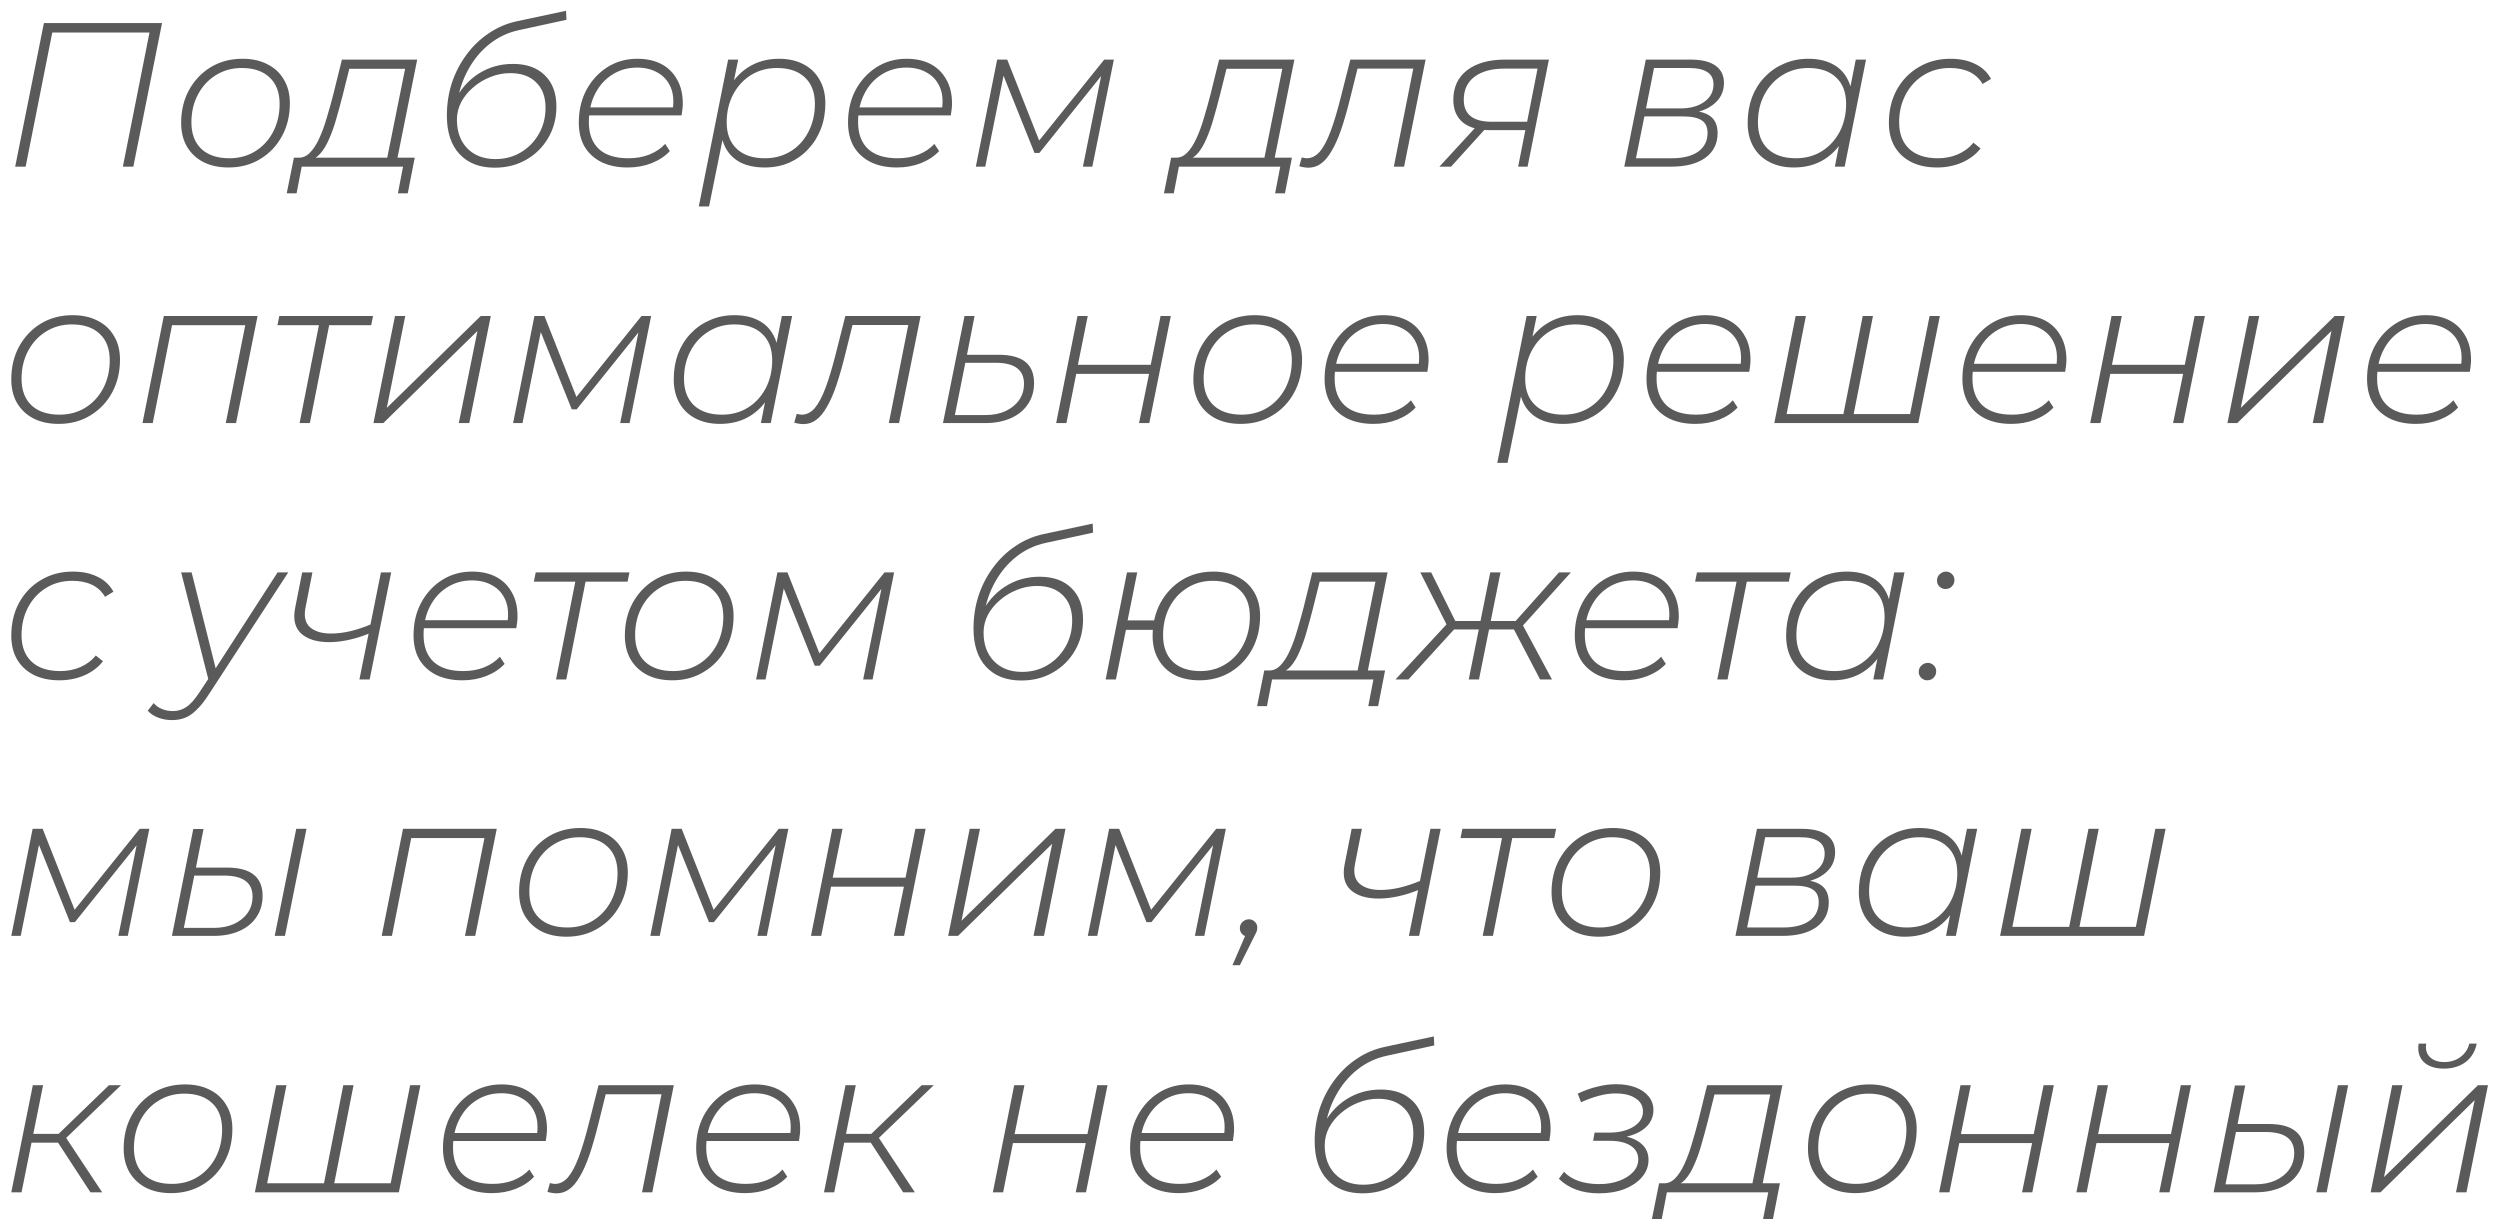 <?xml version="1.0" encoding="UTF-8"?> <svg xmlns="http://www.w3.org/2000/svg" width="195" height="96" viewBox="0 0 195 96" fill="none"> <path d="M1.184 13L3.424 1.8H12.64L10.4 13H9.584L11.712 2.28L11.904 2.536H3.84L4.128 2.28L2 13H1.184ZM17.826 13.064C17.079 13.064 16.429 12.925 15.874 12.648C15.319 12.36 14.887 11.955 14.578 11.432C14.279 10.909 14.13 10.296 14.13 9.592C14.13 8.632 14.333 7.779 14.738 7.032C15.154 6.275 15.719 5.677 16.434 5.24C17.159 4.803 17.986 4.584 18.914 4.584C19.671 4.584 20.322 4.728 20.866 5.016C21.421 5.293 21.847 5.693 22.146 6.216C22.455 6.728 22.61 7.341 22.61 8.056C22.61 9.016 22.402 9.875 21.986 10.632C21.581 11.379 21.015 11.971 20.29 12.408C19.575 12.845 18.754 13.064 17.826 13.064ZM17.89 12.344C18.647 12.344 19.319 12.163 19.906 11.8C20.493 11.437 20.957 10.936 21.298 10.296C21.639 9.645 21.81 8.915 21.81 8.104C21.81 7.208 21.549 6.52 21.026 6.04C20.514 5.549 19.789 5.304 18.85 5.304C18.103 5.304 17.431 5.491 16.834 5.864C16.247 6.227 15.783 6.728 15.442 7.368C15.101 8.008 14.93 8.733 14.93 9.544C14.93 10.429 15.186 11.117 15.698 11.608C16.221 12.099 16.951 12.344 17.89 12.344ZM30.141 12.616L31.597 5.368H27.245L26.717 7.48C26.568 8.067 26.408 8.653 26.237 9.24C26.077 9.816 25.89 10.344 25.677 10.824C25.474 11.304 25.24 11.693 24.973 11.992C24.717 12.28 24.419 12.445 24.077 12.488L23.245 12.296C23.587 12.317 23.89 12.195 24.157 11.928C24.434 11.651 24.68 11.277 24.893 10.808C25.117 10.328 25.314 9.789 25.485 9.192C25.666 8.595 25.837 7.987 25.997 7.368L26.669 4.648H32.541L30.941 12.616H30.141ZM22.365 15.08L22.925 12.296H32.349L31.805 15.08H31.037L31.437 13H23.533L23.133 15.08H22.365ZM38.584 13.08C37.422 13.08 36.51 12.728 35.848 12.024C35.187 11.32 34.856 10.317 34.856 9.016C34.856 8.131 34.984 7.288 35.24 6.488C35.507 5.677 35.886 4.941 36.376 4.28C36.867 3.608 37.448 3.048 38.12 2.6C38.792 2.141 39.528 1.827 40.328 1.656L44.152 0.84L44.184 1.544L40.504 2.344C39.64 2.525 38.867 2.888 38.184 3.432C37.512 3.965 36.958 4.632 36.52 5.432C36.083 6.221 35.795 7.101 35.656 8.072L35.4 7.976C35.88 7.005 36.52 6.264 37.32 5.752C38.12 5.24 39.016 4.984 40.008 4.984C41.064 4.984 41.891 5.277 42.488 5.864C43.096 6.451 43.4 7.267 43.4 8.312C43.4 9.219 43.187 10.035 42.76 10.76C42.344 11.475 41.774 12.04 41.048 12.456C40.323 12.872 39.502 13.08 38.584 13.08ZM38.648 12.408C39.384 12.408 40.046 12.232 40.632 11.88C41.219 11.528 41.683 11.053 42.024 10.456C42.376 9.848 42.552 9.165 42.552 8.408C42.552 7.555 42.307 6.893 41.816 6.424C41.336 5.944 40.664 5.704 39.8 5.704C39.267 5.704 38.75 5.805 38.248 6.008C37.758 6.2 37.315 6.467 36.92 6.808C36.526 7.139 36.211 7.523 35.976 7.96C35.752 8.397 35.64 8.856 35.64 9.336C35.64 10.275 35.912 11.021 36.456 11.576C37 12.131 37.731 12.408 38.648 12.408ZM48.954 13.064C48.175 13.064 47.498 12.925 46.922 12.648C46.346 12.36 45.903 11.955 45.594 11.432C45.295 10.909 45.146 10.285 45.146 9.56C45.146 8.611 45.343 7.763 45.738 7.016C46.143 6.269 46.687 5.677 47.37 5.24C48.063 4.803 48.842 4.584 49.706 4.584C50.442 4.584 51.071 4.723 51.594 5C52.116 5.277 52.522 5.677 52.81 6.2C53.108 6.712 53.258 7.336 53.258 8.072C53.258 8.232 53.247 8.392 53.226 8.552C53.204 8.712 53.183 8.861 53.162 9H45.754L45.866 8.376H52.778L52.458 8.648C52.575 7.912 52.527 7.299 52.314 6.808C52.1 6.307 51.764 5.928 51.306 5.672C50.858 5.405 50.319 5.272 49.69 5.272C48.964 5.272 48.314 5.459 47.738 5.832C47.172 6.195 46.73 6.696 46.41 7.336C46.09 7.965 45.93 8.696 45.93 9.528C45.93 10.435 46.191 11.133 46.714 11.624C47.236 12.104 48.004 12.344 49.018 12.344C49.615 12.344 50.159 12.248 50.65 12.056C51.151 11.853 51.562 11.576 51.882 11.224L52.25 11.784C51.887 12.179 51.412 12.493 50.826 12.728C50.25 12.952 49.626 13.064 48.954 13.064ZM59.642 13.064C58.917 13.064 58.293 12.936 57.77 12.68C57.258 12.413 56.869 12.035 56.602 11.544C56.336 11.043 56.197 10.44 56.186 9.736C56.186 8.733 56.373 7.848 56.746 7.08C57.13 6.301 57.664 5.693 58.346 5.256C59.04 4.808 59.845 4.584 60.762 4.584C61.488 4.584 62.117 4.723 62.65 5C63.194 5.277 63.616 5.677 63.914 6.2C64.224 6.723 64.378 7.341 64.378 8.056C64.378 8.781 64.261 9.448 64.026 10.056C63.792 10.664 63.461 11.192 63.034 11.64C62.618 12.088 62.122 12.44 61.546 12.696C60.97 12.941 60.336 13.064 59.642 13.064ZM54.506 16.104L56.794 4.648H57.578L57.05 7.256L56.602 8.712L56.49 10.248L55.306 16.104H54.506ZM59.658 12.344C60.416 12.344 61.088 12.163 61.674 11.8C62.261 11.437 62.72 10.936 63.05 10.296C63.392 9.645 63.562 8.915 63.562 8.104C63.562 7.208 63.301 6.52 62.778 6.04C62.266 5.549 61.541 5.304 60.602 5.304C59.856 5.304 59.184 5.485 58.586 5.848C58 6.211 57.536 6.712 57.194 7.352C56.853 7.992 56.682 8.723 56.682 9.544C56.682 10.429 56.944 11.117 57.466 11.608C57.989 12.099 58.72 12.344 59.658 12.344ZM69.954 13.064C69.175 13.064 68.498 12.925 67.922 12.648C67.346 12.36 66.903 11.955 66.594 11.432C66.295 10.909 66.146 10.285 66.146 9.56C66.146 8.611 66.343 7.763 66.738 7.016C67.143 6.269 67.687 5.677 68.37 5.24C69.063 4.803 69.842 4.584 70.706 4.584C71.442 4.584 72.071 4.723 72.594 5C73.116 5.277 73.522 5.677 73.81 6.2C74.108 6.712 74.258 7.336 74.258 8.072C74.258 8.232 74.247 8.392 74.226 8.552C74.204 8.712 74.183 8.861 74.162 9H66.754L66.866 8.376H73.778L73.458 8.648C73.575 7.912 73.527 7.299 73.314 6.808C73.1 6.307 72.764 5.928 72.306 5.672C71.858 5.405 71.319 5.272 70.69 5.272C69.964 5.272 69.314 5.459 68.738 5.832C68.172 6.195 67.73 6.696 67.41 7.336C67.09 7.965 66.93 8.696 66.93 9.528C66.93 10.435 67.191 11.133 67.714 11.624C68.236 12.104 69.004 12.344 70.018 12.344C70.615 12.344 71.159 12.248 71.65 12.056C72.151 11.853 72.562 11.576 72.882 11.224L73.25 11.784C72.887 12.179 72.412 12.493 71.826 12.728C71.25 12.952 70.626 13.064 69.954 13.064ZM76.114 13L77.778 4.648H78.562L81.17 11.256H80.818L86.13 4.648H86.882L85.202 13H84.466L85.954 5.608L86.098 5.672L81.074 11.928H80.69L78.162 5.624L78.338 5.592L76.85 13H76.114ZM98.563 12.616L100.019 5.368H95.667L95.139 7.48C94.99 8.067 94.83 8.653 94.659 9.24C94.499 9.816 94.312 10.344 94.099 10.824C93.896 11.304 93.662 11.693 93.395 11.992C93.139 12.28 92.84 12.445 92.499 12.488L91.667 12.296C92.008 12.317 92.312 12.195 92.579 11.928C92.856 11.651 93.102 11.277 93.315 10.808C93.539 10.328 93.736 9.789 93.907 9.192C94.088 8.595 94.259 7.987 94.419 7.368L95.091 4.648H100.963L99.363 12.616H98.563ZM90.787 15.08L91.347 12.296H100.771L100.227 15.08H99.459L99.859 13H91.955L91.555 15.08H90.787ZM101.342 12.968L101.534 12.28C101.619 12.291 101.694 12.307 101.758 12.328C101.822 12.339 101.875 12.344 101.918 12.344C102.302 12.344 102.643 12.173 102.942 11.832C103.241 11.48 103.523 10.947 103.79 10.232C104.057 9.517 104.329 8.605 104.606 7.496L105.326 4.648H111.198L109.518 13H108.718L110.286 5.096L110.478 5.352H105.694L105.95 5.096L105.326 7.608C105.091 8.557 104.857 9.379 104.622 10.072C104.387 10.755 104.137 11.32 103.87 11.768C103.614 12.216 103.337 12.547 103.038 12.76C102.75 12.973 102.419 13.08 102.046 13.08C101.929 13.08 101.817 13.069 101.71 13.048C101.603 13.037 101.481 13.011 101.342 12.968ZM118.415 13L119.023 9.912L119.167 10.152H116.255C115.305 10.152 114.585 9.949 114.095 9.544C113.604 9.128 113.359 8.541 113.359 7.784C113.359 6.803 113.716 6.035 114.431 5.48C115.156 4.925 116.143 4.648 117.391 4.648H120.815L119.151 13H118.415ZM112.271 13L115.231 9.784H116.095L113.183 13H112.271ZM119.071 9.72L119.983 5.08L120.127 5.352H117.343C116.351 5.352 115.572 5.565 115.007 5.992C114.452 6.408 114.174 7.005 114.174 7.784C114.174 8.925 114.9 9.496 116.351 9.496H119.279L119.071 9.72ZM126.693 13L128.373 4.648H131.861C132.714 4.648 133.359 4.803 133.797 5.112C134.245 5.421 134.469 5.875 134.469 6.472C134.469 7.187 134.17 7.763 133.573 8.2C132.986 8.637 132.218 8.856 131.269 8.856L131.477 8.616C132.351 8.616 132.986 8.76 133.381 9.048C133.775 9.325 133.973 9.773 133.973 10.392C133.973 11.203 133.653 11.843 133.013 12.312C132.373 12.771 131.482 13 130.341 13H126.693ZM127.605 12.344H130.405C131.279 12.344 131.962 12.173 132.453 11.832C132.943 11.48 133.189 10.995 133.189 10.376C133.189 9.907 133.034 9.576 132.725 9.384C132.426 9.181 131.93 9.08 131.237 9.08H128.261L127.605 12.344ZM128.389 8.456H131.077C131.845 8.456 132.463 8.285 132.933 7.944C133.413 7.603 133.653 7.149 133.653 6.584C133.653 6.147 133.493 5.827 133.173 5.624C132.853 5.411 132.373 5.304 131.733 5.304H129.013L128.389 8.456ZM139.918 13.064C139.203 13.064 138.574 12.925 138.03 12.648C137.486 12.371 137.064 11.971 136.766 11.448C136.467 10.925 136.318 10.307 136.318 9.592C136.318 8.867 136.43 8.2 136.654 7.592C136.888 6.984 137.219 6.456 137.646 6.008C138.072 5.56 138.574 5.213 139.15 4.968C139.726 4.712 140.355 4.584 141.038 4.584C141.774 4.584 142.398 4.717 142.91 4.984C143.422 5.24 143.811 5.619 144.078 6.12C144.355 6.611 144.494 7.208 144.494 7.912C144.504 8.904 144.318 9.789 143.934 10.568C143.56 11.347 143.027 11.96 142.334 12.408C141.651 12.845 140.846 13.064 139.918 13.064ZM140.078 12.344C140.835 12.344 141.507 12.163 142.094 11.8C142.68 11.437 143.144 10.936 143.486 10.296C143.827 9.645 143.998 8.915 143.998 8.104C143.998 7.208 143.736 6.52 143.214 6.04C142.702 5.549 141.976 5.304 141.038 5.304C140.291 5.304 139.619 5.491 139.022 5.864C138.435 6.227 137.971 6.728 137.63 7.368C137.288 8.008 137.118 8.733 137.118 9.544C137.118 10.429 137.374 11.117 137.886 11.608C138.408 12.099 139.139 12.344 140.078 12.344ZM143.118 13L143.63 10.392L144.094 8.936L144.206 7.4L144.75 4.648H145.55L143.885 13H143.118ZM151.093 13.064C150.325 13.064 149.658 12.925 149.093 12.648C148.528 12.36 148.09 11.955 147.781 11.432C147.482 10.909 147.333 10.296 147.333 9.592C147.333 8.621 147.536 7.763 147.941 7.016C148.357 6.259 148.928 5.667 149.653 5.24C150.378 4.803 151.205 4.584 152.133 4.584C152.88 4.584 153.52 4.717 154.053 4.984C154.597 5.24 155.013 5.629 155.301 6.152L154.645 6.552C154.389 6.125 154.048 5.811 153.621 5.608C153.194 5.405 152.682 5.304 152.085 5.304C151.317 5.304 150.634 5.491 150.037 5.864C149.45 6.227 148.986 6.728 148.645 7.368C148.304 8.008 148.133 8.733 148.133 9.544C148.133 10.429 148.394 11.117 148.917 11.608C149.44 12.099 150.186 12.344 151.157 12.344C151.712 12.344 152.229 12.243 152.709 12.04C153.2 11.827 153.605 11.523 153.925 11.128L154.485 11.576C154.122 12.045 153.637 12.413 153.029 12.68C152.432 12.936 151.786 13.064 151.093 13.064ZM4.576 33.064C3.829 33.064 3.179 32.925 2.624 32.648C2.069 32.36 1.637 31.955 1.328 31.432C1.029 30.909 0.88 30.296 0.88 29.592C0.88 28.632 1.083 27.779 1.488 27.032C1.904 26.275 2.469 25.677 3.184 25.24C3.909 24.803 4.736 24.584 5.664 24.584C6.421 24.584 7.072 24.728 7.616 25.016C8.171 25.293 8.597 25.693 8.896 26.216C9.205 26.728 9.36 27.341 9.36 28.056C9.36 29.016 9.152 29.875 8.736 30.632C8.331 31.379 7.765 31.971 7.04 32.408C6.325 32.845 5.504 33.064 4.576 33.064ZM4.64 32.344C5.397 32.344 6.069 32.163 6.656 31.8C7.243 31.437 7.707 30.936 8.048 30.296C8.389 29.645 8.56 28.915 8.56 28.104C8.56 27.208 8.299 26.52 7.776 26.04C7.264 25.549 6.539 25.304 5.6 25.304C4.853 25.304 4.181 25.491 3.584 25.864C2.997 26.227 2.533 26.728 2.192 27.368C1.851 28.008 1.68 28.733 1.68 29.544C1.68 30.429 1.936 31.117 2.448 31.608C2.971 32.099 3.701 32.344 4.64 32.344ZM11.114 33L12.778 24.648H20.09L18.41 33H17.61L19.178 25.128L19.354 25.368H13.21L13.466 25.128L11.914 33H11.114ZM23.369 33L24.921 25.128L25.113 25.368H21.641L21.785 24.648H29.097L28.953 25.368H25.465L25.721 25.128L24.169 33H23.369ZM29.13 33L30.81 24.648H31.61L30.17 31.816L37.498 24.648H38.282L36.602 33H35.786L37.242 25.816L29.898 33H29.13ZM40.021 33L41.685 24.648H42.469L45.077 31.256H44.725L50.037 24.648H50.789L49.109 33H48.373L49.861 25.608L50.005 25.672L44.981 31.928H44.597L42.069 25.624L42.245 25.592L40.757 33H40.021ZM56.152 33.064C55.437 33.064 54.808 32.925 54.264 32.648C53.72 32.371 53.298 31.971 53 31.448C52.701 30.925 52.552 30.307 52.552 29.592C52.552 28.867 52.664 28.2 52.888 27.592C53.123 26.984 53.453 26.456 53.88 26.008C54.306 25.56 54.808 25.213 55.384 24.968C55.96 24.712 56.589 24.584 57.272 24.584C58.008 24.584 58.632 24.717 59.144 24.984C59.656 25.24 60.045 25.619 60.312 26.12C60.589 26.611 60.728 27.208 60.728 27.912C60.739 28.904 60.552 29.789 60.168 30.568C59.794 31.347 59.261 31.96 58.568 32.408C57.885 32.845 57.08 33.064 56.152 33.064ZM56.312 32.344C57.069 32.344 57.741 32.163 58.328 31.8C58.914 31.437 59.379 30.936 59.72 30.296C60.061 29.645 60.232 28.915 60.232 28.104C60.232 27.208 59.971 26.52 59.448 26.04C58.936 25.549 58.211 25.304 57.272 25.304C56.525 25.304 55.853 25.491 55.256 25.864C54.669 26.227 54.205 26.728 53.864 27.368C53.523 28.008 53.352 28.733 53.352 29.544C53.352 30.429 53.608 31.117 54.12 31.608C54.642 32.099 55.373 32.344 56.312 32.344ZM59.352 33L59.864 30.392L60.328 28.936L60.44 27.4L60.984 24.648H61.784L60.12 33H59.352ZM61.952 32.968L62.144 32.28C62.229 32.291 62.303 32.307 62.367 32.328C62.431 32.339 62.485 32.344 62.528 32.344C62.911 32.344 63.253 32.173 63.551 31.832C63.85 31.48 64.133 30.947 64.4 30.232C64.666 29.517 64.938 28.605 65.216 27.496L65.936 24.648H71.808L70.127 33H69.328L70.895 25.096L71.088 25.352H66.303L66.559 25.096L65.936 27.608C65.701 28.557 65.466 29.379 65.231 30.072C64.997 30.755 64.746 31.32 64.48 31.768C64.224 32.216 63.946 32.547 63.648 32.76C63.359 32.973 63.029 33.08 62.656 33.08C62.538 33.08 62.426 33.069 62.319 33.048C62.213 33.037 62.09 33.011 61.952 32.968ZM77.872 27.672C78.811 27.672 79.509 27.853 79.968 28.216C80.427 28.579 80.656 29.133 80.656 29.88C80.656 30.509 80.496 31.059 80.176 31.528C79.867 31.997 79.424 32.36 78.848 32.616C78.282 32.872 77.611 33 76.832 33H73.552L75.232 24.648H76.016L75.424 27.672H77.872ZM76.832 32.376C77.44 32.376 77.968 32.275 78.416 32.072C78.874 31.859 79.232 31.571 79.488 31.208C79.744 30.845 79.872 30.419 79.872 29.928C79.872 28.84 79.13 28.296 77.648 28.296H75.296L74.48 32.376H76.832ZM82.38 33L84.044 24.648H84.844L84.076 28.456H89.756L90.524 24.648H91.324L89.644 33H88.844L89.628 29.16H83.948L83.18 33H82.38ZM96.779 33.064C96.032 33.064 95.382 32.925 94.827 32.648C94.272 32.36 93.841 31.955 93.531 31.432C93.233 30.909 93.083 30.296 93.083 29.592C93.083 28.632 93.286 27.779 93.691 27.032C94.107 26.275 94.672 25.677 95.387 25.24C96.112 24.803 96.939 24.584 97.867 24.584C98.624 24.584 99.275 24.728 99.819 25.016C100.374 25.293 100.8 25.693 101.099 26.216C101.408 26.728 101.563 27.341 101.563 28.056C101.563 29.016 101.355 29.875 100.939 30.632C100.534 31.379 99.969 31.971 99.243 32.408C98.528 32.845 97.707 33.064 96.779 33.064ZM96.843 32.344C97.6 32.344 98.272 32.163 98.859 31.8C99.446 31.437 99.91 30.936 100.251 30.296C100.592 29.645 100.763 28.915 100.763 28.104C100.763 27.208 100.502 26.52 99.979 26.04C99.467 25.549 98.742 25.304 97.803 25.304C97.056 25.304 96.385 25.491 95.787 25.864C95.201 26.227 94.737 26.728 94.395 27.368C94.054 28.008 93.883 28.733 93.883 29.544C93.883 30.429 94.139 31.117 94.651 31.608C95.174 32.099 95.904 32.344 96.843 32.344ZM107.126 33.064C106.347 33.064 105.67 32.925 105.094 32.648C104.518 32.36 104.075 31.955 103.766 31.432C103.467 30.909 103.318 30.285 103.318 29.56C103.318 28.611 103.515 27.763 103.91 27.016C104.315 26.269 104.859 25.677 105.542 25.24C106.235 24.803 107.014 24.584 107.878 24.584C108.614 24.584 109.243 24.723 109.766 25C110.288 25.277 110.694 25.677 110.982 26.2C111.28 26.712 111.43 27.336 111.43 28.072C111.43 28.232 111.419 28.392 111.398 28.552C111.376 28.712 111.355 28.861 111.334 29H103.926L104.038 28.376H110.95L110.63 28.648C110.747 27.912 110.699 27.299 110.486 26.808C110.272 26.307 109.936 25.928 109.478 25.672C109.03 25.405 108.491 25.272 107.862 25.272C107.136 25.272 106.486 25.459 105.91 25.832C105.344 26.195 104.902 26.696 104.582 27.336C104.262 27.965 104.102 28.696 104.102 29.528C104.102 30.435 104.363 31.133 104.886 31.624C105.408 32.104 106.176 32.344 107.19 32.344C107.787 32.344 108.331 32.248 108.822 32.056C109.323 31.853 109.734 31.576 110.054 31.224L110.422 31.784C110.059 32.179 109.584 32.493 108.998 32.728C108.422 32.952 107.798 33.064 107.126 33.064ZM121.924 33.064C121.198 33.064 120.574 32.936 120.052 32.68C119.54 32.413 119.15 32.035 118.884 31.544C118.617 31.043 118.478 30.44 118.468 29.736C118.468 28.733 118.654 27.848 119.028 27.08C119.412 26.301 119.945 25.693 120.628 25.256C121.321 24.808 122.126 24.584 123.044 24.584C123.769 24.584 124.398 24.723 124.932 25C125.476 25.277 125.897 25.677 126.196 26.2C126.505 26.723 126.66 27.341 126.66 28.056C126.66 28.781 126.542 29.448 126.308 30.056C126.073 30.664 125.742 31.192 125.316 31.64C124.9 32.088 124.404 32.44 123.828 32.696C123.252 32.941 122.617 33.064 121.924 33.064ZM116.788 36.104L119.076 24.648H119.86L119.332 27.256L118.884 28.712L118.772 30.248L117.588 36.104H116.788ZM121.94 32.344C122.697 32.344 123.369 32.163 123.956 31.8C124.542 31.437 125.001 30.936 125.332 30.296C125.673 29.645 125.844 28.915 125.844 28.104C125.844 27.208 125.582 26.52 125.06 26.04C124.548 25.549 123.822 25.304 122.884 25.304C122.137 25.304 121.465 25.485 120.868 25.848C120.281 26.211 119.817 26.712 119.476 27.352C119.134 27.992 118.964 28.723 118.964 29.544C118.964 30.429 119.225 31.117 119.748 31.608C120.27 32.099 121.001 32.344 121.94 32.344ZM132.235 33.064C131.456 33.064 130.779 32.925 130.203 32.648C129.627 32.36 129.184 31.955 128.875 31.432C128.576 30.909 128.427 30.285 128.427 29.56C128.427 28.611 128.624 27.763 129.019 27.016C129.424 26.269 129.968 25.677 130.651 25.24C131.344 24.803 132.123 24.584 132.987 24.584C133.723 24.584 134.352 24.723 134.875 25C135.398 25.277 135.803 25.677 136.091 26.2C136.39 26.712 136.539 27.336 136.539 28.072C136.539 28.232 136.528 28.392 136.507 28.552C136.486 28.712 136.464 28.861 136.443 29H129.035L129.147 28.376H136.059L135.739 28.648C135.856 27.912 135.808 27.299 135.595 26.808C135.382 26.307 135.046 25.928 134.587 25.672C134.139 25.405 133.6 25.272 132.971 25.272C132.246 25.272 131.595 25.459 131.019 25.832C130.454 26.195 130.011 26.696 129.691 27.336C129.371 27.965 129.211 28.696 129.211 29.528C129.211 30.435 129.472 31.133 129.995 31.624C130.518 32.104 131.286 32.344 132.299 32.344C132.896 32.344 133.44 32.248 133.931 32.056C134.432 31.853 134.843 31.576 135.163 31.224L135.531 31.784C135.168 32.179 134.694 32.493 134.107 32.728C133.531 32.952 132.907 33.064 132.235 33.064ZM143.964 32.296L143.74 32.536L145.292 24.648H146.092L144.54 32.536L144.348 32.296H149.212L148.94 32.536L150.508 24.648H151.308L149.628 33H138.396L140.06 24.648H140.86L139.308 32.536L139.116 32.296H143.964ZM156.876 33.064C156.097 33.064 155.42 32.925 154.844 32.648C154.268 32.36 153.825 31.955 153.516 31.432C153.217 30.909 153.068 30.285 153.068 29.56C153.068 28.611 153.265 27.763 153.66 27.016C154.065 26.269 154.609 25.677 155.292 25.24C155.985 24.803 156.764 24.584 157.628 24.584C158.364 24.584 158.993 24.723 159.516 25C160.038 25.277 160.444 25.677 160.732 26.2C161.03 26.712 161.18 27.336 161.18 28.072C161.18 28.232 161.169 28.392 161.148 28.552C161.126 28.712 161.105 28.861 161.084 29H153.676L153.788 28.376H160.7L160.38 28.648C160.497 27.912 160.449 27.299 160.236 26.808C160.022 26.307 159.686 25.928 159.228 25.672C158.78 25.405 158.241 25.272 157.612 25.272C156.886 25.272 156.236 25.459 155.66 25.832C155.094 26.195 154.652 26.696 154.332 27.336C154.012 27.965 153.852 28.696 153.852 29.528C153.852 30.435 154.113 31.133 154.636 31.624C155.158 32.104 155.926 32.344 156.94 32.344C157.537 32.344 158.081 32.248 158.572 32.056C159.073 31.853 159.484 31.576 159.804 31.224L160.172 31.784C159.809 32.179 159.334 32.493 158.748 32.728C158.172 32.952 157.548 33.064 156.876 33.064ZM163.036 33L164.7 24.648H165.5L164.732 28.456H170.412L171.18 24.648H171.98L170.3 33H169.5L170.284 29.16H164.604L163.836 33H163.036ZM173.739 33L175.419 24.648H176.219L174.779 31.816L182.107 24.648H182.891L181.211 33H180.395L181.851 25.816L174.507 33H173.739ZM188.438 33.064C187.659 33.064 186.982 32.925 186.406 32.648C185.83 32.36 185.387 31.955 185.078 31.432C184.779 30.909 184.63 30.285 184.63 29.56C184.63 28.611 184.827 27.763 185.222 27.016C185.627 26.269 186.171 25.677 186.854 25.24C187.547 24.803 188.326 24.584 189.19 24.584C189.926 24.584 190.555 24.723 191.078 25C191.601 25.277 192.006 25.677 192.294 26.2C192.593 26.712 192.742 27.336 192.742 28.072C192.742 28.232 192.731 28.392 192.71 28.552C192.689 28.712 192.667 28.861 192.646 29H185.238L185.35 28.376H192.262L191.942 28.648C192.059 27.912 192.011 27.299 191.798 26.808C191.585 26.307 191.249 25.928 190.79 25.672C190.342 25.405 189.803 25.272 189.174 25.272C188.449 25.272 187.798 25.459 187.222 25.832C186.657 26.195 186.214 26.696 185.894 27.336C185.574 27.965 185.414 28.696 185.414 29.528C185.414 30.435 185.675 31.133 186.198 31.624C186.721 32.104 187.489 32.344 188.502 32.344C189.099 32.344 189.643 32.248 190.134 32.056C190.635 31.853 191.046 31.576 191.366 31.224L191.734 31.784C191.371 32.179 190.897 32.493 190.31 32.728C189.734 32.952 189.11 33.064 188.438 33.064ZM4.64 53.064C3.872 53.064 3.205 52.925 2.64 52.648C2.075 52.36 1.637 51.955 1.328 51.432C1.029 50.909 0.88 50.296 0.88 49.592C0.88 48.621 1.083 47.763 1.488 47.016C1.904 46.259 2.475 45.667 3.2 45.24C3.925 44.803 4.752 44.584 5.68 44.584C6.427 44.584 7.067 44.717 7.6 44.984C8.144 45.24 8.56 45.629 8.848 46.152L8.192 46.552C7.936 46.125 7.595 45.811 7.168 45.608C6.741 45.405 6.229 45.304 5.632 45.304C4.864 45.304 4.181 45.491 3.584 45.864C2.997 46.227 2.533 46.728 2.192 47.368C1.851 48.008 1.68 48.733 1.68 49.544C1.68 50.429 1.941 51.117 2.464 51.608C2.987 52.099 3.733 52.344 4.704 52.344C5.259 52.344 5.776 52.243 6.256 52.04C6.747 51.827 7.152 51.523 7.472 51.128L8.032 51.576C7.669 52.045 7.184 52.413 6.576 52.68C5.979 52.936 5.333 53.064 4.64 53.064ZM13.411 56.168C13.037 56.168 12.68 56.104 12.339 55.976C11.997 55.848 11.725 55.667 11.523 55.432L11.987 54.84C12.168 55.053 12.387 55.208 12.643 55.304C12.888 55.411 13.171 55.464 13.491 55.464C13.864 55.464 14.205 55.363 14.515 55.16C14.835 54.957 15.176 54.579 15.539 54.024L16.419 52.696L16.547 52.552L21.651 44.648H22.483L16.243 54.232C15.923 54.723 15.613 55.107 15.315 55.384C15.027 55.672 14.728 55.875 14.419 55.992C14.12 56.109 13.784 56.168 13.411 56.168ZM16.307 53.208L14.131 44.648H14.947L16.915 52.504L16.307 53.208ZM28.865 49.384C28.3 49.619 27.745 49.795 27.201 49.912C26.657 50.029 26.151 50.088 25.681 50.088C24.721 50.088 23.991 49.864 23.489 49.416C22.998 48.957 22.844 48.285 23.025 47.4L23.569 44.648H24.369L23.825 47.416C23.697 48.088 23.814 48.589 24.177 48.92C24.55 49.251 25.1 49.416 25.825 49.416C26.284 49.416 26.774 49.357 27.297 49.24C27.831 49.112 28.38 48.931 28.945 48.696L28.865 49.384ZM28.033 53L29.713 44.648H30.513L28.833 53H28.033ZM36.063 53.064C35.284 53.064 34.607 52.925 34.031 52.648C33.455 52.36 33.012 51.955 32.703 51.432C32.404 50.909 32.255 50.285 32.255 49.56C32.255 48.611 32.452 47.763 32.847 47.016C33.252 46.269 33.796 45.677 34.479 45.24C35.172 44.803 35.951 44.584 36.815 44.584C37.551 44.584 38.18 44.723 38.703 45C39.226 45.277 39.631 45.677 39.919 46.2C40.218 46.712 40.367 47.336 40.367 48.072C40.367 48.232 40.356 48.392 40.335 48.552C40.314 48.712 40.292 48.861 40.271 49H32.863L32.975 48.376H39.887L39.567 48.648C39.684 47.912 39.636 47.299 39.423 46.808C39.21 46.307 38.874 45.928 38.415 45.672C37.967 45.405 37.428 45.272 36.799 45.272C36.074 45.272 35.423 45.459 34.847 45.832C34.282 46.195 33.839 46.696 33.519 47.336C33.199 47.965 33.039 48.696 33.039 49.528C33.039 50.435 33.3 51.133 33.823 51.624C34.346 52.104 35.114 52.344 36.127 52.344C36.724 52.344 37.268 52.248 37.759 52.056C38.26 51.853 38.671 51.576 38.991 51.224L39.359 51.784C38.996 52.179 38.522 52.493 37.935 52.728C37.359 52.952 36.735 53.064 36.063 53.064ZM43.369 53L44.921 45.128L45.113 45.368H41.641L41.785 44.648H49.097L48.953 45.368H45.465L45.721 45.128L44.169 53H43.369ZM52.435 53.064C51.689 53.064 51.038 52.925 50.483 52.648C49.929 52.36 49.497 51.955 49.187 51.432C48.889 50.909 48.739 50.296 48.739 49.592C48.739 48.632 48.942 47.779 49.347 47.032C49.763 46.275 50.329 45.677 51.043 45.24C51.769 44.803 52.595 44.584 53.523 44.584C54.281 44.584 54.931 44.728 55.475 45.016C56.03 45.293 56.457 45.693 56.755 46.216C57.065 46.728 57.219 47.341 57.219 48.056C57.219 49.016 57.011 49.875 56.595 50.632C56.19 51.379 55.625 51.971 54.899 52.408C54.185 52.845 53.363 53.064 52.435 53.064ZM52.499 52.344C53.257 52.344 53.929 52.163 54.515 51.8C55.102 51.437 55.566 50.936 55.907 50.296C56.249 49.645 56.419 48.915 56.419 48.104C56.419 47.208 56.158 46.52 55.635 46.04C55.123 45.549 54.398 45.304 53.459 45.304C52.713 45.304 52.041 45.491 51.443 45.864C50.857 46.227 50.393 46.728 50.051 47.368C49.71 48.008 49.539 48.733 49.539 49.544C49.539 50.429 49.795 51.117 50.307 51.608C50.83 52.099 51.561 52.344 52.499 52.344ZM58.974 53L60.638 44.648H61.422L64.03 51.256H63.678L68.99 44.648H69.742L68.062 53H67.326L68.814 45.608L68.958 45.672L63.934 51.928H63.55L61.022 45.624L61.198 45.592L59.71 53H58.974ZM79.662 53.08C78.5 53.08 77.588 52.728 76.926 52.024C76.265 51.32 75.934 50.317 75.934 49.016C75.934 48.131 76.062 47.288 76.318 46.488C76.585 45.677 76.964 44.941 77.454 44.28C77.945 43.608 78.526 43.048 79.198 42.6C79.87 42.141 80.606 41.827 81.406 41.656L85.23 40.84L85.262 41.544L81.582 42.344C80.718 42.525 79.945 42.888 79.262 43.432C78.59 43.965 78.036 44.632 77.598 45.432C77.161 46.221 76.873 47.101 76.734 48.072L76.478 47.976C76.958 47.005 77.598 46.264 78.398 45.752C79.198 45.24 80.094 44.984 81.086 44.984C82.142 44.984 82.969 45.277 83.566 45.864C84.174 46.451 84.478 47.267 84.478 48.312C84.478 49.219 84.265 50.035 83.838 50.76C83.422 51.475 82.852 52.04 82.126 52.456C81.401 52.872 80.58 53.08 79.662 53.08ZM79.726 52.408C80.462 52.408 81.124 52.232 81.71 51.88C82.297 51.528 82.761 51.053 83.102 50.456C83.454 49.848 83.63 49.165 83.63 48.408C83.63 47.555 83.385 46.893 82.894 46.424C82.414 45.944 81.742 45.704 80.878 45.704C80.345 45.704 79.828 45.805 79.326 46.008C78.836 46.2 78.393 46.467 77.998 46.808C77.604 47.139 77.289 47.523 77.054 47.96C76.83 48.397 76.718 48.856 76.718 49.336C76.718 50.275 76.99 51.021 77.534 51.576C78.078 52.131 78.809 52.408 79.726 52.408ZM86.24 53L87.904 44.648H88.704L87.952 48.392H90.528L90.384 49.128H87.824L87.04 53H86.24ZM93.552 53.064C92.816 53.064 92.17 52.925 91.616 52.648C91.072 52.36 90.65 51.955 90.352 51.432C90.053 50.909 89.904 50.301 89.904 49.608C89.904 48.648 90.106 47.789 90.512 47.032C90.928 46.275 91.488 45.677 92.192 45.24C92.906 44.803 93.722 44.584 94.64 44.584C95.386 44.584 96.032 44.728 96.576 45.016C97.12 45.293 97.541 45.693 97.84 46.216C98.138 46.728 98.288 47.336 98.288 48.04C98.288 49 98.085 49.859 97.68 50.616C97.274 51.373 96.714 51.971 96 52.408C95.285 52.845 94.469 53.064 93.552 53.064ZM93.632 52.344C94.368 52.344 95.024 52.163 95.6 51.8C96.186 51.437 96.645 50.936 96.976 50.296C97.317 49.645 97.488 48.909 97.488 48.088C97.488 47.203 97.232 46.52 96.72 46.04C96.218 45.549 95.504 45.304 94.576 45.304C93.84 45.304 93.178 45.491 92.592 45.864C92.005 46.227 91.546 46.728 91.216 47.368C90.885 48.008 90.72 48.739 90.72 49.56C90.72 50.445 90.976 51.133 91.488 51.624C92 52.104 92.714 52.344 93.632 52.344ZM105.829 52.616L107.285 45.368H102.933L102.405 47.48C102.255 48.067 102.095 48.653 101.925 49.24C101.765 49.816 101.578 50.344 101.365 50.824C101.162 51.304 100.927 51.693 100.661 51.992C100.405 52.28 100.106 52.445 99.765 52.488L98.933 52.296C99.274 52.317 99.578 52.195 99.845 51.928C100.122 51.651 100.367 51.277 100.581 50.808C100.805 50.328 101.002 49.789 101.173 49.192C101.354 48.595 101.525 47.987 101.685 47.368L102.357 44.648H108.229L106.629 52.616H105.829ZM98.053 55.08L98.613 52.296H108.037L107.493 55.08H106.725L107.125 53H99.221L98.821 55.08H98.053ZM120.128 53L117.936 48.808L118.64 48.504L121.056 53H120.128ZM115.888 49.096L116.016 48.44H118.608L118.48 49.096H115.888ZM118.688 48.904L117.92 48.776L121.6 44.648H122.528L118.688 48.904ZM109.856 53H108.848L113.056 48.456L113.68 48.808L109.856 53ZM115.36 53H114.56L116.24 44.648H117.04L115.36 53ZM115.6 49.096H113.024L113.168 48.44H115.728L115.6 49.096ZM112.928 48.904L110.784 44.648H111.632L113.68 48.776L112.928 48.904ZM126.641 53.064C125.862 53.064 125.185 52.925 124.609 52.648C124.033 52.36 123.59 51.955 123.281 51.432C122.982 50.909 122.833 50.285 122.833 49.56C122.833 48.611 123.03 47.763 123.425 47.016C123.83 46.269 124.374 45.677 125.057 45.24C125.75 44.803 126.529 44.584 127.393 44.584C128.129 44.584 128.758 44.723 129.281 45C129.804 45.277 130.209 45.677 130.497 46.2C130.796 46.712 130.945 47.336 130.945 48.072C130.945 48.232 130.934 48.392 130.913 48.552C130.892 48.712 130.87 48.861 130.849 49H123.441L123.553 48.376H130.465L130.145 48.648C130.262 47.912 130.214 47.299 130.001 46.808C129.788 46.307 129.452 45.928 128.993 45.672C128.545 45.405 128.006 45.272 127.377 45.272C126.652 45.272 126.001 45.459 125.425 45.832C124.86 46.195 124.417 46.696 124.097 47.336C123.777 47.965 123.617 48.696 123.617 49.528C123.617 50.435 123.878 51.133 124.401 51.624C124.924 52.104 125.692 52.344 126.705 52.344C127.302 52.344 127.846 52.248 128.337 52.056C128.838 51.853 129.249 51.576 129.569 51.224L129.937 51.784C129.574 52.179 129.1 52.493 128.513 52.728C127.937 52.952 127.313 53.064 126.641 53.064ZM133.947 53L135.499 45.128L135.691 45.368H132.219L132.363 44.648H139.675L139.531 45.368H136.043L136.299 45.128L134.747 53H133.947ZM142.918 53.064C142.203 53.064 141.574 52.925 141.03 52.648C140.486 52.371 140.064 51.971 139.766 51.448C139.467 50.925 139.318 50.307 139.318 49.592C139.318 48.867 139.43 48.2 139.654 47.592C139.888 46.984 140.219 46.456 140.646 46.008C141.072 45.56 141.574 45.213 142.15 44.968C142.726 44.712 143.355 44.584 144.038 44.584C144.774 44.584 145.398 44.717 145.91 44.984C146.422 45.24 146.811 45.619 147.078 46.12C147.355 46.611 147.494 47.208 147.494 47.912C147.504 48.904 147.318 49.789 146.934 50.568C146.56 51.347 146.027 51.96 145.334 52.408C144.651 52.845 143.846 53.064 142.918 53.064ZM143.078 52.344C143.835 52.344 144.507 52.163 145.094 51.8C145.68 51.437 146.144 50.936 146.486 50.296C146.827 49.645 146.998 48.915 146.998 48.104C146.998 47.208 146.736 46.52 146.214 46.04C145.702 45.549 144.976 45.304 144.038 45.304C143.291 45.304 142.619 45.491 142.022 45.864C141.435 46.227 140.971 46.728 140.63 47.368C140.288 48.008 140.118 48.733 140.118 49.544C140.118 50.429 140.374 51.117 140.886 51.608C141.408 52.099 142.139 52.344 143.078 52.344ZM146.118 53L146.63 50.392L147.094 48.936L147.206 47.4L147.75 44.648H148.55L146.885 53H146.118ZM151.741 45.944C151.57 45.944 151.416 45.88 151.277 45.752C151.149 45.624 151.085 45.469 151.085 45.288C151.085 45.085 151.154 44.92 151.293 44.792C151.442 44.653 151.608 44.584 151.789 44.584C151.97 44.584 152.125 44.648 152.253 44.776C152.381 44.893 152.445 45.048 152.445 45.24C152.445 45.379 152.413 45.501 152.349 45.608C152.285 45.715 152.2 45.8 152.093 45.864C151.986 45.917 151.869 45.944 151.741 45.944ZM150.317 53.064C150.146 53.064 149.992 53 149.853 52.872C149.725 52.744 149.661 52.589 149.661 52.408C149.661 52.205 149.73 52.04 149.869 51.912C150.018 51.773 150.184 51.704 150.365 51.704C150.546 51.704 150.701 51.768 150.829 51.896C150.957 52.013 151.021 52.168 151.021 52.36C151.021 52.499 150.989 52.621 150.925 52.728C150.861 52.835 150.776 52.92 150.669 52.984C150.562 53.037 150.445 53.064 150.317 53.064ZM0.88 73L2.544 64.648H3.328L5.936 71.256H5.584L10.896 64.648H11.648L9.968 73H9.232L10.72 65.608L10.864 65.672L5.84 71.928H5.456L2.928 65.624L3.104 65.592L1.616 73H0.88ZM21.427 73L23.107 64.648H23.907L22.227 73H21.427ZM17.699 67.672C18.627 67.672 19.321 67.853 19.779 68.216C20.249 68.579 20.483 69.133 20.483 69.88C20.483 70.509 20.323 71.059 20.003 71.528C19.694 71.997 19.251 72.36 18.675 72.616C18.099 72.872 17.427 73 16.659 73H13.411L15.075 64.664H15.875L15.283 67.672H17.699ZM16.659 72.376C17.267 72.376 17.795 72.275 18.243 72.072C18.702 71.859 19.059 71.571 19.315 71.208C19.571 70.845 19.699 70.419 19.699 69.928C19.699 68.84 18.953 68.296 17.459 68.296H15.155L14.339 72.376H16.659ZM29.771 73L31.435 64.648H38.747L37.067 73H36.267L37.835 65.128L38.011 65.368H31.867L32.123 65.128L30.571 73H29.771ZM44.185 73.064C43.439 73.064 42.788 72.925 42.233 72.648C41.679 72.36 41.247 71.955 40.937 71.432C40.639 70.909 40.489 70.296 40.489 69.592C40.489 68.632 40.692 67.779 41.097 67.032C41.513 66.275 42.079 65.677 42.793 65.24C43.519 64.803 44.345 64.584 45.273 64.584C46.031 64.584 46.681 64.728 47.225 65.016C47.78 65.293 48.207 65.693 48.505 66.216C48.815 66.728 48.969 67.341 48.969 68.056C48.969 69.016 48.761 69.875 48.345 70.632C47.94 71.379 47.375 71.971 46.649 72.408C45.935 72.845 45.113 73.064 44.185 73.064ZM44.249 72.344C45.007 72.344 45.679 72.163 46.265 71.8C46.852 71.437 47.316 70.936 47.657 70.296C47.999 69.645 48.169 68.915 48.169 68.104C48.169 67.208 47.908 66.52 47.385 66.04C46.873 65.549 46.148 65.304 45.209 65.304C44.463 65.304 43.791 65.491 43.193 65.864C42.607 66.227 42.143 66.728 41.801 67.368C41.46 68.008 41.289 68.733 41.289 69.544C41.289 70.429 41.545 71.117 42.057 71.608C42.58 72.099 43.311 72.344 44.249 72.344ZM50.724 73L52.388 64.648H53.172L55.78 71.256H55.428L60.74 64.648H61.492L59.812 73H59.076L60.564 65.608L60.708 65.672L55.684 71.928H55.3L52.772 65.624L52.948 65.592L51.46 73H50.724ZM63.255 73L64.919 64.648H65.719L64.951 68.456H70.631L71.399 64.648H72.199L70.519 73H69.719L70.503 69.16H64.823L64.055 73H63.255ZM73.958 73L75.638 64.648H76.438L74.998 71.816L82.326 64.648H83.11L81.43 73H80.614L82.07 65.816L74.726 73H73.958ZM84.849 73L86.513 64.648H87.297L89.905 71.256H89.553L94.865 64.648H95.617L93.937 73H93.201L94.689 65.608L94.833 65.672L89.809 71.928H89.425L86.897 65.624L87.073 65.592L85.585 73H84.849ZM96.132 75.288L97.3 72.584L97.364 73.064C97.193 73.064 97.039 73 96.9 72.872C96.772 72.744 96.708 72.589 96.708 72.408C96.708 72.205 96.777 72.04 96.916 71.912C97.065 71.773 97.231 71.704 97.412 71.704C97.593 71.704 97.748 71.768 97.876 71.896C98.004 72.013 98.068 72.168 98.068 72.36C98.068 72.477 98.047 72.589 98.004 72.696C97.961 72.792 97.903 72.909 97.828 73.048L96.708 75.288H96.132ZM110.725 69.384C110.159 69.619 109.605 69.795 109.061 69.912C108.517 70.029 108.01 70.088 107.541 70.088C106.581 70.088 105.85 69.864 105.349 69.416C104.858 68.957 104.703 68.285 104.885 67.4L105.429 64.648H106.229L105.685 67.416C105.557 68.088 105.674 68.589 106.037 68.92C106.41 69.251 106.959 69.416 107.685 69.416C108.143 69.416 108.634 69.357 109.157 69.24C109.69 69.112 110.239 68.931 110.805 68.696L110.725 69.384ZM109.893 73L111.573 64.648H112.373L110.693 73H109.893ZM115.65 73L117.202 65.128L117.394 65.368H113.922L114.066 64.648H121.378L121.234 65.368H117.746L118.002 65.128L116.45 73H115.65ZM124.717 73.064C123.97 73.064 123.319 72.925 122.765 72.648C122.21 72.36 121.778 71.955 121.469 71.432C121.17 70.909 121.021 70.296 121.021 69.592C121.021 68.632 121.223 67.779 121.629 67.032C122.045 66.275 122.61 65.677 123.325 65.24C124.05 64.803 124.877 64.584 125.805 64.584C126.562 64.584 127.213 64.728 127.757 65.016C128.311 65.293 128.738 65.693 129.037 66.216C129.346 66.728 129.501 67.341 129.501 68.056C129.501 69.016 129.293 69.875 128.877 70.632C128.471 71.379 127.906 71.971 127.181 72.408C126.466 72.845 125.645 73.064 124.717 73.064ZM124.781 72.344C125.538 72.344 126.21 72.163 126.797 71.8C127.383 71.437 127.847 70.936 128.189 70.296C128.53 69.645 128.701 68.915 128.701 68.104C128.701 67.208 128.439 66.52 127.917 66.04C127.405 65.549 126.679 65.304 125.741 65.304C124.994 65.304 124.322 65.491 123.725 65.864C123.138 66.227 122.674 66.728 122.333 67.368C121.991 68.008 121.821 68.733 121.821 69.544C121.821 70.429 122.077 71.117 122.589 71.608C123.111 72.099 123.842 72.344 124.781 72.344ZM135.364 73L137.044 64.648H140.532C141.386 64.648 142.031 64.803 142.468 65.112C142.916 65.421 143.14 65.875 143.14 66.472C143.14 67.187 142.842 67.763 142.244 68.2C141.658 68.637 140.89 68.856 139.94 68.856L140.148 68.616C141.023 68.616 141.658 68.76 142.052 69.048C142.447 69.325 142.644 69.773 142.644 70.392C142.644 71.203 142.324 71.843 141.684 72.312C141.044 72.771 140.154 73 139.012 73H135.364ZM136.276 72.344H139.076C139.951 72.344 140.634 72.173 141.124 71.832C141.615 71.48 141.86 70.995 141.86 70.376C141.86 69.907 141.706 69.576 141.396 69.384C141.098 69.181 140.602 69.08 139.908 69.08H136.932L136.276 72.344ZM137.06 68.456H139.748C140.516 68.456 141.135 68.285 141.604 67.944C142.084 67.603 142.324 67.149 142.324 66.584C142.324 66.147 142.164 65.827 141.844 65.624C141.524 65.411 141.044 65.304 140.404 65.304H137.684L137.06 68.456ZM148.589 73.064C147.875 73.064 147.245 72.925 146.701 72.648C146.157 72.371 145.736 71.971 145.437 71.448C145.139 70.925 144.989 70.307 144.989 69.592C144.989 68.867 145.101 68.2 145.325 67.592C145.56 66.984 145.891 66.456 146.317 66.008C146.744 65.56 147.245 65.213 147.821 64.968C148.397 64.712 149.027 64.584 149.709 64.584C150.445 64.584 151.069 64.717 151.581 64.984C152.093 65.24 152.483 65.619 152.749 66.12C153.027 66.611 153.165 67.208 153.165 67.912C153.176 68.904 152.989 69.789 152.605 70.568C152.232 71.347 151.699 71.96 151.005 72.408C150.323 72.845 149.517 73.064 148.589 73.064ZM148.749 72.344C149.507 72.344 150.179 72.163 150.765 71.8C151.352 71.437 151.816 70.936 152.157 70.296C152.499 69.645 152.669 68.915 152.669 68.104C152.669 67.208 152.408 66.52 151.885 66.04C151.373 65.549 150.648 65.304 149.709 65.304C148.963 65.304 148.291 65.491 147.693 65.864C147.107 66.227 146.643 66.728 146.301 67.368C145.96 68.008 145.789 68.733 145.789 69.544C145.789 70.429 146.045 71.117 146.557 71.608C147.08 72.099 147.811 72.344 148.749 72.344ZM151.789 73L152.301 70.392L152.765 68.936L152.877 67.4L153.421 64.648H154.221L152.557 73H151.789ZM161.573 72.296L161.349 72.536L162.901 64.648H163.701L162.149 72.536L161.957 72.296H166.821L166.549 72.536L168.117 64.648H168.917L167.237 73H156.005L157.669 64.648H158.469L156.917 72.536L156.725 72.296H161.573ZM7.056 93L4.32 88.808L4.992 88.504L7.968 93H7.056ZM0.88 93L2.56 84.648H3.36L1.68 93H0.88ZM2.208 89.128L2.336 88.44H4.96L4.832 89.128H2.208ZM5.008 88.904L4.224 88.776L8.496 84.648H9.44L5.008 88.904ZM13.342 93.064C12.595 93.064 11.944 92.925 11.39 92.648C10.835 92.36 10.403 91.955 10.094 91.432C9.795 90.909 9.646 90.296 9.646 89.592C9.646 88.632 9.848 87.779 10.254 87.032C10.67 86.275 11.235 85.677 11.95 85.24C12.675 84.803 13.502 84.584 14.43 84.584C15.187 84.584 15.838 84.728 16.382 85.016C16.936 85.293 17.363 85.693 17.662 86.216C17.971 86.728 18.126 87.341 18.126 88.056C18.126 89.016 17.918 89.875 17.502 90.632C17.096 91.379 16.531 91.971 15.806 92.408C15.091 92.845 14.27 93.064 13.342 93.064ZM13.406 92.344C14.163 92.344 14.835 92.163 15.422 91.8C16.008 91.437 16.472 90.936 16.814 90.296C17.155 89.645 17.326 88.915 17.326 88.104C17.326 87.208 17.064 86.52 16.542 86.04C16.03 85.549 15.304 85.304 14.366 85.304C13.619 85.304 12.947 85.491 12.35 85.864C11.763 86.227 11.299 86.728 10.958 87.368C10.616 88.008 10.446 88.733 10.446 89.544C10.446 90.429 10.702 91.117 11.214 91.608C11.736 92.099 12.467 92.344 13.406 92.344ZM25.448 92.296L25.224 92.536L26.776 84.648H27.576L26.024 92.536L25.832 92.296H30.696L30.424 92.536L31.992 84.648H32.792L31.112 93H19.88L21.544 84.648H22.344L20.792 92.536L20.6 92.296H25.448ZM38.36 93.064C37.581 93.064 36.904 92.925 36.328 92.648C35.752 92.36 35.309 91.955 35 91.432C34.701 90.909 34.552 90.285 34.552 89.56C34.552 88.611 34.749 87.763 35.144 87.016C35.549 86.269 36.093 85.677 36.776 85.24C37.469 84.803 38.248 84.584 39.112 84.584C39.848 84.584 40.477 84.723 41 85C41.523 85.277 41.928 85.677 42.216 86.2C42.514 86.712 42.664 87.336 42.664 88.072C42.664 88.232 42.653 88.392 42.632 88.552C42.611 88.712 42.589 88.861 42.568 89H35.16L35.272 88.376H42.184L41.864 88.648C41.981 87.912 41.933 87.299 41.72 86.808C41.507 86.307 41.17 85.928 40.712 85.672C40.264 85.405 39.725 85.272 39.096 85.272C38.37 85.272 37.72 85.459 37.144 85.832C36.578 86.195 36.136 86.696 35.816 87.336C35.496 87.965 35.336 88.696 35.336 89.528C35.336 90.435 35.597 91.133 36.12 91.624C36.642 92.104 37.41 92.344 38.424 92.344C39.021 92.344 39.565 92.248 40.056 92.056C40.557 91.853 40.968 91.576 41.288 91.224L41.656 91.784C41.293 92.179 40.819 92.493 40.232 92.728C39.656 92.952 39.032 93.064 38.36 93.064ZM42.702 92.968L42.894 92.28C42.979 92.291 43.053 92.307 43.117 92.328C43.181 92.339 43.235 92.344 43.278 92.344C43.661 92.344 44.003 92.173 44.301 91.832C44.6 91.48 44.883 90.947 45.15 90.232C45.416 89.517 45.688 88.605 45.965 87.496L46.685 84.648H52.557L50.877 93H50.078L51.645 85.096L51.837 85.352H47.053L47.309 85.096L46.685 87.608C46.451 88.557 46.216 89.379 45.981 90.072C45.747 90.755 45.496 91.32 45.23 91.768C44.974 92.216 44.696 92.547 44.398 92.76C44.109 92.973 43.779 93.08 43.406 93.08C43.288 93.08 43.176 93.069 43.069 93.048C42.963 93.037 42.84 93.011 42.702 92.968ZM58.11 93.064C57.331 93.064 56.654 92.925 56.078 92.648C55.502 92.36 55.059 91.955 54.75 91.432C54.451 90.909 54.302 90.285 54.302 89.56C54.302 88.611 54.499 87.763 54.894 87.016C55.299 86.269 55.843 85.677 56.526 85.24C57.219 84.803 57.998 84.584 58.862 84.584C59.598 84.584 60.227 84.723 60.75 85C61.273 85.277 61.678 85.677 61.966 86.2C62.264 86.712 62.414 87.336 62.414 88.072C62.414 88.232 62.403 88.392 62.382 88.552C62.361 88.712 62.339 88.861 62.318 89H54.91L55.022 88.376H61.934L61.614 88.648C61.731 87.912 61.683 87.299 61.47 86.808C61.257 86.307 60.92 85.928 60.462 85.672C60.014 85.405 59.475 85.272 58.846 85.272C58.12 85.272 57.47 85.459 56.894 85.832C56.328 86.195 55.886 86.696 55.566 87.336C55.246 87.965 55.086 88.696 55.086 89.528C55.086 90.435 55.347 91.133 55.87 91.624C56.392 92.104 57.16 92.344 58.174 92.344C58.771 92.344 59.315 92.248 59.806 92.056C60.307 91.853 60.718 91.576 61.038 91.224L61.406 91.784C61.043 92.179 60.569 92.493 59.982 92.728C59.406 92.952 58.782 93.064 58.11 93.064ZM70.447 93L67.711 88.808L68.383 88.504L71.359 93H70.447ZM64.271 93L65.951 84.648H66.751L65.071 93H64.271ZM65.599 89.128L65.727 88.44H68.351L68.223 89.128H65.599ZM68.399 88.904L67.615 88.776L71.887 84.648H72.831L68.399 88.904ZM77.442 93L79.106 84.648H79.906L79.138 88.456H84.819L85.587 84.648H86.386L84.707 93H83.906L84.691 89.16H79.01L78.243 93H77.442ZM91.954 93.064C91.175 93.064 90.498 92.925 89.922 92.648C89.346 92.36 88.903 91.955 88.594 91.432C88.295 90.909 88.146 90.285 88.146 89.56C88.146 88.611 88.343 87.763 88.738 87.016C89.143 86.269 89.687 85.677 90.37 85.24C91.063 84.803 91.842 84.584 92.706 84.584C93.442 84.584 94.071 84.723 94.594 85C95.116 85.277 95.522 85.677 95.81 86.2C96.108 86.712 96.258 87.336 96.258 88.072C96.258 88.232 96.247 88.392 96.226 88.552C96.204 88.712 96.183 88.861 96.162 89H88.754L88.866 88.376H95.778L95.458 88.648C95.575 87.912 95.527 87.299 95.314 86.808C95.1 86.307 94.764 85.928 94.306 85.672C93.858 85.405 93.319 85.272 92.69 85.272C91.964 85.272 91.314 85.459 90.738 85.832C90.172 86.195 89.73 86.696 89.41 87.336C89.09 87.965 88.93 88.696 88.93 89.528C88.93 90.435 89.191 91.133 89.714 91.624C90.236 92.104 91.004 92.344 92.018 92.344C92.615 92.344 93.159 92.248 93.65 92.056C94.151 91.853 94.562 91.576 94.882 91.224L95.25 91.784C94.887 92.179 94.412 92.493 93.826 92.728C93.25 92.952 92.626 93.064 91.954 93.064ZM106.272 93.08C105.109 93.08 104.197 92.728 103.536 92.024C102.874 91.32 102.544 90.317 102.544 89.016C102.544 88.131 102.672 87.288 102.928 86.488C103.194 85.677 103.573 84.941 104.064 84.28C104.554 83.608 105.136 83.048 105.808 82.6C106.48 82.141 107.216 81.827 108.016 81.656L111.84 80.84L111.872 81.544L108.192 82.344C107.328 82.525 106.554 82.888 105.872 83.432C105.2 83.965 104.645 84.632 104.208 85.432C103.77 86.221 103.482 87.101 103.344 88.072L103.088 87.976C103.568 87.005 104.208 86.264 105.008 85.752C105.808 85.24 106.704 84.984 107.696 84.984C108.752 84.984 109.578 85.277 110.176 85.864C110.784 86.451 111.088 87.267 111.088 88.312C111.088 89.219 110.874 90.035 110.448 90.76C110.032 91.475 109.461 92.04 108.736 92.456C108.01 92.872 107.189 93.08 106.272 93.08ZM106.336 92.408C107.072 92.408 107.733 92.232 108.32 91.88C108.906 91.528 109.37 91.053 109.712 90.456C110.064 89.848 110.24 89.165 110.24 88.408C110.24 87.555 109.994 86.893 109.504 86.424C109.024 85.944 108.352 85.704 107.488 85.704C106.954 85.704 106.437 85.805 105.936 86.008C105.445 86.2 105.002 86.467 104.608 86.808C104.213 87.139 103.898 87.523 103.664 87.96C103.44 88.397 103.328 88.856 103.328 89.336C103.328 90.275 103.6 91.021 104.144 91.576C104.688 92.131 105.418 92.408 106.336 92.408ZM116.641 93.064C115.862 93.064 115.185 92.925 114.609 92.648C114.033 92.36 113.59 91.955 113.281 91.432C112.982 90.909 112.833 90.285 112.833 89.56C112.833 88.611 113.03 87.763 113.425 87.016C113.83 86.269 114.374 85.677 115.057 85.24C115.75 84.803 116.529 84.584 117.393 84.584C118.129 84.584 118.758 84.723 119.281 85C119.804 85.277 120.209 85.677 120.497 86.2C120.796 86.712 120.945 87.336 120.945 88.072C120.945 88.232 120.934 88.392 120.913 88.552C120.892 88.712 120.87 88.861 120.849 89H113.441L113.553 88.376H120.465L120.145 88.648C120.262 87.912 120.214 87.299 120.001 86.808C119.788 86.307 119.452 85.928 118.993 85.672C118.545 85.405 118.006 85.272 117.377 85.272C116.652 85.272 116.001 85.459 115.425 85.832C114.86 86.195 114.417 86.696 114.097 87.336C113.777 87.965 113.617 88.696 113.617 89.528C113.617 90.435 113.878 91.133 114.401 91.624C114.924 92.104 115.692 92.344 116.705 92.344C117.302 92.344 117.846 92.248 118.337 92.056C118.838 91.853 119.249 91.576 119.569 91.224L119.937 91.784C119.574 92.179 119.1 92.493 118.513 92.728C117.937 92.952 117.313 93.064 116.641 93.064ZM124.728 93.08C123.406 93.08 122.36 92.701 121.592 91.944L121.992 91.4C122.291 91.72 122.675 91.96 123.144 92.12C123.624 92.28 124.152 92.36 124.728 92.36C125.315 92.36 125.838 92.275 126.296 92.104C126.755 91.933 127.118 91.704 127.384 91.416C127.651 91.128 127.784 90.797 127.784 90.424C127.784 89.976 127.587 89.624 127.192 89.368C126.808 89.112 126.264 88.984 125.56 88.984H124.264L124.376 88.344H125.496C126.286 88.344 126.926 88.189 127.416 87.88C127.907 87.571 128.152 87.176 128.152 86.696C128.152 86.259 127.96 85.917 127.576 85.672C127.203 85.416 126.686 85.288 126.024 85.288C125.576 85.288 125.128 85.352 124.68 85.48C124.243 85.597 123.79 85.763 123.32 85.976L123.064 85.304C123.576 85.059 124.083 84.877 124.584 84.76C125.086 84.632 125.576 84.568 126.056 84.568C126.643 84.568 127.155 84.653 127.592 84.824C128.03 84.995 128.366 85.229 128.6 85.528C128.846 85.827 128.968 86.184 128.968 86.6C128.968 86.952 128.872 87.277 128.68 87.576C128.488 87.864 128.206 88.109 127.832 88.312C127.47 88.504 127.038 88.643 126.536 88.728L126.52 88.584C127.203 88.701 127.715 88.92 128.056 89.24C128.408 89.549 128.584 89.96 128.584 90.472C128.584 90.963 128.419 91.405 128.088 91.8C127.758 92.195 127.299 92.509 126.712 92.744C126.126 92.968 125.464 93.08 124.728 93.08ZM136.626 92.616L138.082 85.368H133.73L133.202 87.48C133.052 88.067 132.892 88.653 132.722 89.24C132.562 89.816 132.375 90.344 132.162 90.824C131.959 91.304 131.724 91.693 131.458 91.992C131.202 92.28 130.903 92.445 130.562 92.488L129.729 92.296C130.071 92.317 130.375 92.195 130.642 91.928C130.919 91.651 131.164 91.277 131.378 90.808C131.602 90.328 131.799 89.789 131.97 89.192C132.151 88.595 132.322 87.987 132.482 87.368L133.154 84.648H139.026L137.426 92.616H136.626ZM128.849 95.08L129.41 92.296H138.834L138.29 95.08H137.522L137.922 93H130.018L129.617 95.08H128.849ZM144.717 93.064C143.97 93.064 143.319 92.925 142.765 92.648C142.21 92.36 141.778 91.955 141.469 91.432C141.17 90.909 141.021 90.296 141.021 89.592C141.021 88.632 141.223 87.779 141.629 87.032C142.045 86.275 142.61 85.677 143.325 85.24C144.05 84.803 144.877 84.584 145.805 84.584C146.562 84.584 147.213 84.728 147.757 85.016C148.311 85.293 148.738 85.693 149.037 86.216C149.346 86.728 149.501 87.341 149.501 88.056C149.501 89.016 149.293 89.875 148.877 90.632C148.471 91.379 147.906 91.971 147.181 92.408C146.466 92.845 145.645 93.064 144.717 93.064ZM144.781 92.344C145.538 92.344 146.21 92.163 146.797 91.8C147.383 91.437 147.847 90.936 148.189 90.296C148.53 89.645 148.701 88.915 148.701 88.104C148.701 87.208 148.439 86.52 147.917 86.04C147.405 85.549 146.679 85.304 145.741 85.304C144.994 85.304 144.322 85.491 143.725 85.864C143.138 86.227 142.674 86.728 142.333 87.368C141.991 88.008 141.821 88.733 141.821 89.544C141.821 90.429 142.077 91.117 142.589 91.608C143.111 92.099 143.842 92.344 144.781 92.344ZM151.255 93L152.919 84.648H153.719L152.951 88.456H158.631L159.399 84.648H160.199L158.519 93H157.719L158.503 89.16H152.823L152.055 93H151.255ZM161.958 93L163.622 84.648H164.422L163.654 88.456H169.334L170.102 84.648H170.902L169.222 93H168.422L169.206 89.16H163.526L162.758 93H161.958ZM180.677 93L182.357 84.648H183.157L181.477 93H180.677ZM176.949 87.672C177.877 87.672 178.571 87.853 179.029 88.216C179.499 88.579 179.733 89.133 179.733 89.88C179.733 90.509 179.573 91.059 179.253 91.528C178.944 91.997 178.501 92.36 177.925 92.616C177.349 92.872 176.677 93 175.909 93H172.661L174.325 84.664H175.125L174.533 87.672H176.949ZM175.909 92.376C176.517 92.376 177.045 92.275 177.493 92.072C177.952 91.859 178.309 91.571 178.565 91.208C178.821 90.845 178.949 90.419 178.949 89.928C178.949 88.84 178.203 88.296 176.709 88.296H174.405L173.589 92.376H175.909ZM184.911 93L186.591 84.648H187.391L185.951 91.816L193.279 84.648H194.063L192.383 93H191.567L193.023 85.816L185.679 93H184.911ZM190.623 83.352C189.93 83.352 189.402 83.176 189.039 82.824C188.687 82.461 188.559 81.987 188.655 81.4H189.247C189.173 81.827 189.263 82.173 189.519 82.44C189.786 82.707 190.165 82.84 190.655 82.84C191.135 82.84 191.551 82.712 191.903 82.456C192.266 82.189 192.501 81.837 192.607 81.4H193.183C193.066 82.008 192.778 82.488 192.319 82.84C191.861 83.181 191.295 83.352 190.623 83.352Z" fill="#5A5A5A"></path> </svg> 
